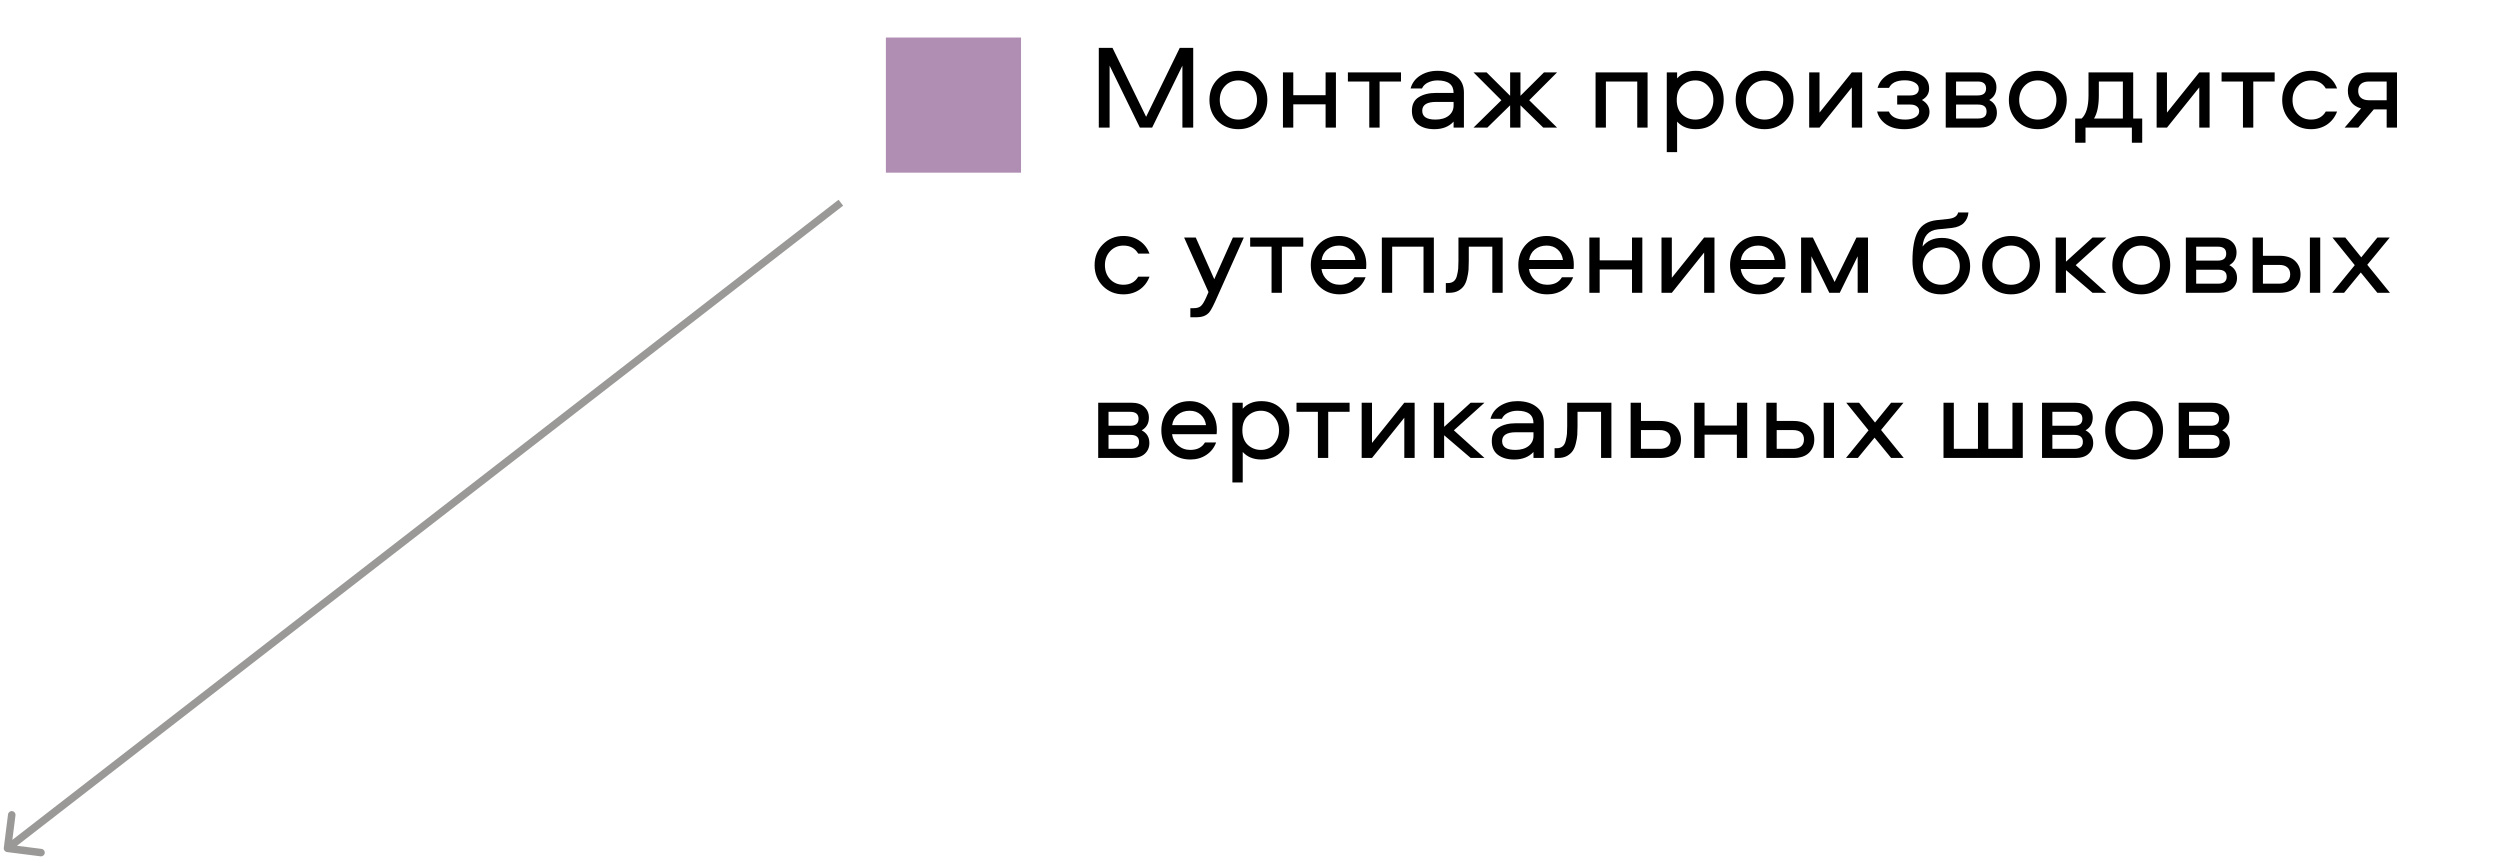 <?xml version="1.0" encoding="UTF-8"?> <svg xmlns="http://www.w3.org/2000/svg" width="333" height="115" viewBox="0 0 333 115" fill="none"> <path d="M157.144 6.376H158.936V17H157.496V8.744L153.464 17H151.832L147.8 8.744V17H146.36V6.376H148.184L152.664 15.56L157.144 6.376ZM164.953 9.432C166.052 9.432 166.969 9.805 167.705 10.552C168.441 11.288 168.809 12.211 168.809 13.32C168.809 14.429 168.441 15.357 167.705 16.104C166.969 16.84 166.052 17.208 164.953 17.208C163.844 17.208 162.921 16.84 162.185 16.104C161.46 15.357 161.097 14.429 161.097 13.32C161.097 12.211 161.46 11.288 162.185 10.552C162.921 9.805 163.844 9.432 164.953 9.432ZM163.177 15.176C163.646 15.677 164.238 15.928 164.953 15.928C165.668 15.928 166.26 15.677 166.729 15.176C167.198 14.675 167.433 14.056 167.433 13.32C167.433 12.573 167.198 11.955 166.729 11.464C166.27 10.963 165.678 10.712 164.953 10.712C164.228 10.712 163.63 10.963 163.161 11.464C162.702 11.955 162.473 12.573 162.473 13.32C162.473 14.056 162.708 14.675 163.177 15.176ZM176.569 9.64H177.945V17H176.569V13.896H172.265V17H170.889V9.64H172.265V12.68H176.569V9.64ZM179.539 10.856V9.64H186.611V10.856H183.763V17H182.387V10.856H179.539ZM191.474 9.432C192.541 9.432 193.394 9.688 194.034 10.2C194.674 10.701 194.994 11.405 194.994 12.312V17H193.618V16.2C192.999 16.872 192.146 17.208 191.058 17.208C190.162 17.208 189.437 17 188.882 16.584C188.338 16.168 188.066 15.56 188.066 14.76C188.066 13.928 188.365 13.325 188.962 12.952C189.57 12.568 190.349 12.376 191.298 12.376H193.618C193.618 11.267 192.903 10.712 191.474 10.712C191.005 10.712 190.578 10.808 190.194 11C189.821 11.181 189.559 11.443 189.41 11.784H187.89C188.093 11.048 188.525 10.472 189.186 10.056C189.847 9.64 190.61 9.432 191.474 9.432ZM193.618 14.056V13.576H191.282C190.055 13.576 189.442 13.971 189.442 14.76C189.442 15.539 190.029 15.928 191.202 15.928C191.938 15.928 192.525 15.757 192.962 15.416C193.399 15.064 193.618 14.611 193.618 14.056ZM201.149 9.64H202.525V12.76L205.661 9.64H207.405L203.693 13.352L207.405 17H205.565L202.525 14.024V17H201.149V14.024L198.109 17H196.269L199.981 13.352L196.269 9.64H198.013L201.149 12.76V9.64ZM212.53 9.64H219.458V17H218.082V10.856H213.906V17H212.53V9.64ZM223.39 20.264H222.014V9.64H223.39V10.44C223.998 9.768 224.825 9.432 225.87 9.432C227.033 9.432 227.945 9.811 228.606 10.568C229.268 11.325 229.598 12.243 229.598 13.32C229.598 14.397 229.268 15.315 228.606 16.072C227.945 16.829 227.033 17.208 225.87 17.208C224.825 17.208 223.998 16.872 223.39 16.2V20.264ZM224.062 11.4C223.582 11.848 223.342 12.488 223.342 13.32C223.342 14.152 223.582 14.797 224.062 15.256C224.553 15.704 225.14 15.928 225.822 15.928C226.516 15.928 227.086 15.677 227.534 15.176C227.993 14.664 228.222 14.045 228.222 13.32C228.222 12.595 227.993 11.981 227.534 11.48C227.086 10.968 226.516 10.712 225.822 10.712C225.14 10.712 224.553 10.941 224.062 11.4ZM235.047 9.432C236.145 9.432 237.063 9.805 237.799 10.552C238.535 11.288 238.903 12.211 238.903 13.32C238.903 14.429 238.535 15.357 237.799 16.104C237.063 16.84 236.145 17.208 235.047 17.208C233.937 17.208 233.015 16.84 232.279 16.104C231.553 15.357 231.191 14.429 231.191 13.32C231.191 12.211 231.553 11.288 232.279 10.552C233.015 9.805 233.937 9.432 235.047 9.432ZM233.271 15.176C233.74 15.677 234.332 15.928 235.047 15.928C235.761 15.928 236.353 15.677 236.823 15.176C237.292 14.675 237.527 14.056 237.527 13.32C237.527 12.573 237.292 11.955 236.823 11.464C236.364 10.963 235.772 10.712 235.047 10.712C234.321 10.712 233.724 10.963 233.255 11.464C232.796 11.955 232.567 12.573 232.567 13.32C232.567 14.056 232.801 14.675 233.271 15.176ZM242.359 17H240.983V9.64H242.359V15L246.663 9.64H248.039V17H246.663V11.64L242.359 17ZM256.961 11.784C256.961 12.456 256.641 12.968 256.001 13.32C256.673 13.704 257.009 14.232 257.009 14.904C257.009 15.555 256.694 16.104 256.065 16.552C255.435 16.989 254.63 17.208 253.649 17.208C252.657 17.208 251.846 16.989 251.217 16.552C250.587 16.104 250.193 15.539 250.033 14.856H251.601C251.91 15.571 252.635 15.928 253.777 15.928C254.299 15.928 254.737 15.832 255.089 15.64C255.451 15.437 255.633 15.165 255.633 14.824C255.633 14.536 255.526 14.317 255.313 14.168C255.11 14.008 254.833 13.928 254.481 13.928H252.705V12.712H254.449C254.801 12.712 255.078 12.637 255.281 12.488C255.483 12.328 255.585 12.104 255.585 11.816C255.585 11.475 255.409 11.203 255.057 11C254.705 10.797 254.262 10.696 253.729 10.696C252.641 10.696 251.937 11.032 251.617 11.704H250.097C250.289 11.032 250.683 10.488 251.281 10.072C251.878 9.645 252.689 9.432 253.713 9.432C254.545 9.432 255.291 9.629 255.953 10.024C256.625 10.419 256.961 11.005 256.961 11.784ZM264.963 13.32C265.645 13.672 265.987 14.237 265.987 15.016C265.987 15.592 265.784 16.067 265.379 16.44C264.984 16.813 264.403 17 263.635 17H259.171V9.64H263.571C264.339 9.64 264.92 9.827 265.315 10.2C265.72 10.563 265.923 11.037 265.923 11.624C265.923 12.392 265.603 12.957 264.963 13.32ZM260.547 15.784H263.491C264.237 15.784 264.611 15.475 264.611 14.856C264.611 14.237 264.237 13.928 263.491 13.928H260.547V15.784ZM260.547 12.712H263.427C264.173 12.712 264.547 12.403 264.547 11.784C264.547 11.165 264.173 10.856 263.427 10.856H260.547V12.712ZM271.437 9.432C272.536 9.432 273.453 9.805 274.189 10.552C274.925 11.288 275.293 12.211 275.293 13.32C275.293 14.429 274.925 15.357 274.189 16.104C273.453 16.84 272.536 17.208 271.437 17.208C270.328 17.208 269.405 16.84 268.669 16.104C267.944 15.357 267.581 14.429 267.581 13.32C267.581 12.211 267.944 11.288 268.669 10.552C269.405 9.805 270.328 9.432 271.437 9.432ZM269.661 15.176C270.131 15.677 270.723 15.928 271.437 15.928C272.152 15.928 272.744 15.677 273.213 15.176C273.683 14.675 273.917 14.056 273.917 13.32C273.917 12.573 273.683 11.955 273.213 11.464C272.755 10.963 272.163 10.712 271.437 10.712C270.712 10.712 270.115 10.963 269.645 11.464C269.187 11.955 268.957 12.573 268.957 13.32C268.957 14.056 269.192 14.675 269.661 15.176ZM285.342 19.016H283.966V17H277.79V19.016H276.414V15.784H277.278C277.886 15.219 278.19 14.189 278.19 12.696V9.64H284.142V15.784H285.342V19.016ZM279.566 10.856V12.68C279.566 14.056 279.352 15.091 278.926 15.784H282.766V10.856H279.566ZM288.64 17H287.264V9.64H288.64V15L292.944 9.64H294.32V17H292.944V11.64L288.64 17ZM295.914 10.856V9.64H302.986V10.856H300.138V17H298.762V10.856H295.914ZM311.3 11.784H309.796C309.38 11.069 308.724 10.712 307.828 10.712C307.113 10.712 306.521 10.963 306.052 11.464C305.593 11.955 305.364 12.573 305.364 13.32C305.364 14.067 305.593 14.691 306.052 15.192C306.521 15.683 307.113 15.928 307.828 15.928C308.724 15.928 309.38 15.571 309.796 14.856H311.3C311.033 15.581 310.59 16.157 309.972 16.584C309.353 17 308.638 17.208 307.828 17.208C306.74 17.208 305.828 16.84 305.092 16.104C304.356 15.357 303.988 14.429 303.988 13.32C303.988 12.211 304.356 11.288 305.092 10.552C305.828 9.805 306.74 9.432 307.828 9.432C308.638 9.432 309.353 9.645 309.972 10.072C310.59 10.488 311.033 11.059 311.3 11.784ZM317.904 14.568H316.192L314.112 17H312.304L314.496 14.44C313.909 14.28 313.466 13.992 313.168 13.576C312.88 13.16 312.736 12.669 312.736 12.104C312.736 11.389 312.97 10.803 313.44 10.344C313.909 9.875 314.597 9.64 315.504 9.64H319.28V17H317.904V14.568ZM317.904 10.856H315.552C315.093 10.856 314.736 10.963 314.48 11.176C314.234 11.389 314.112 11.699 314.112 12.104C314.112 12.509 314.234 12.819 314.48 13.032C314.736 13.245 315.093 13.352 315.552 13.352H317.904V10.856ZM153.112 33.784H151.608C151.192 33.069 150.536 32.712 149.64 32.712C148.925 32.712 148.333 32.963 147.864 33.464C147.405 33.955 147.176 34.573 147.176 35.32C147.176 36.067 147.405 36.691 147.864 37.192C148.333 37.683 148.925 37.928 149.64 37.928C150.536 37.928 151.192 37.571 151.608 36.856H153.112C152.845 37.581 152.403 38.157 151.784 38.584C151.165 39 150.451 39.208 149.64 39.208C148.552 39.208 147.64 38.84 146.904 38.104C146.168 37.357 145.8 36.429 145.8 35.32C145.8 34.211 146.168 33.288 146.904 32.552C147.64 31.805 148.552 31.432 149.64 31.432C150.451 31.432 151.165 31.645 151.784 32.072C152.403 32.488 152.845 33.059 153.112 33.784ZM160.972 38.904L157.724 31.64H159.276L161.74 37.192L164.22 31.64H165.676L162.204 39.4C161.702 40.552 161.34 41.267 161.116 41.544C160.774 41.981 160.268 42.216 159.596 42.248C159.5 42.259 159.388 42.264 159.26 42.264H158.556V41.048H159.004C159.43 41.048 159.75 40.952 159.964 40.76C160.177 40.568 160.412 40.184 160.668 39.608L160.972 38.904ZM166.523 32.856V31.64H173.595V32.856H170.747V39H169.371V32.856H166.523ZM178.453 37.928C179.37 37.928 180.021 37.597 180.405 36.936H181.893C181.637 37.64 181.2 38.195 180.581 38.6C179.973 39.005 179.264 39.208 178.453 39.208C177.344 39.208 176.421 38.84 175.685 38.104C174.96 37.368 174.597 36.435 174.597 35.304C174.597 34.195 174.949 33.272 175.653 32.536C176.368 31.8 177.274 31.432 178.373 31.432C179.408 31.432 180.266 31.8 180.949 32.536C181.642 33.261 181.989 34.157 181.989 35.224C181.989 35.533 181.978 35.736 181.957 35.832H176.021C176.106 36.44 176.373 36.941 176.821 37.336C177.28 37.731 177.824 37.928 178.453 37.928ZM178.373 32.712C177.744 32.712 177.216 32.888 176.789 33.24C176.373 33.581 176.122 34.045 176.037 34.632H180.549C180.464 34.045 180.229 33.581 179.845 33.24C179.461 32.888 178.97 32.712 178.373 32.712ZM184.061 31.64H190.989V39H189.613V32.856H185.437V39H184.061V31.64ZM194.266 31.64H200.154V39H198.778V32.856H195.642V34.76C195.642 35.208 195.631 35.597 195.61 35.928C195.588 36.248 195.524 36.621 195.418 37.048C195.322 37.464 195.183 37.8 195.002 38.056C194.831 38.312 194.58 38.536 194.25 38.728C193.919 38.909 193.519 39 193.05 39H192.586V37.704H192.874C193.194 37.704 193.455 37.619 193.658 37.448C193.86 37.277 193.999 37.021 194.074 36.68C194.159 36.339 194.212 36.04 194.234 35.784C194.255 35.528 194.266 35.187 194.266 34.76V31.64ZM206.094 37.928C207.011 37.928 207.662 37.597 208.046 36.936H209.534C209.278 37.64 208.84 38.195 208.222 38.6C207.614 39.005 206.904 39.208 206.094 39.208C204.984 39.208 204.062 38.84 203.326 38.104C202.6 37.368 202.238 36.435 202.238 35.304C202.238 34.195 202.59 33.272 203.294 32.536C204.008 31.8 204.915 31.432 206.014 31.432C207.048 31.432 207.907 31.8 208.59 32.536C209.283 33.261 209.63 34.157 209.63 35.224C209.63 35.533 209.619 35.736 209.598 35.832H203.662C203.747 36.44 204.014 36.941 204.462 37.336C204.92 37.731 205.464 37.928 206.094 37.928ZM206.014 32.712C205.384 32.712 204.856 32.888 204.43 33.24C204.014 33.581 203.763 34.045 203.678 34.632H208.19C208.104 34.045 207.87 33.581 207.486 33.24C207.102 32.888 206.611 32.712 206.014 32.712ZM217.382 31.64H218.758V39H217.382V35.896H213.078V39H211.702V31.64H213.078V34.68H217.382V31.64ZM222.687 39H221.311V31.64H222.687V37L226.991 31.64H228.367V39H226.991V33.64L222.687 39ZM234.297 37.928C235.214 37.928 235.865 37.597 236.249 36.936H237.737C237.481 37.64 237.043 38.195 236.425 38.6C235.817 39.005 235.107 39.208 234.297 39.208C233.187 39.208 232.265 38.84 231.529 38.104C230.803 37.368 230.441 36.435 230.441 35.304C230.441 34.195 230.793 33.272 231.497 32.536C232.211 31.8 233.118 31.432 234.217 31.432C235.251 31.432 236.11 31.8 236.793 32.536C237.486 33.261 237.833 34.157 237.833 35.224C237.833 35.533 237.822 35.736 237.801 35.832H231.865C231.95 36.44 232.217 36.941 232.665 37.336C233.123 37.731 233.667 37.928 234.297 37.928ZM234.217 32.712C233.587 32.712 233.059 32.888 232.633 33.24C232.217 33.581 231.966 34.045 231.881 34.632H236.393C236.307 34.045 236.073 33.581 235.689 33.24C235.305 32.888 234.814 32.712 234.217 32.712ZM247.441 34.136L245.057 39H243.665L241.281 34.136V39H239.905V31.64H241.473L244.369 37.56L247.281 31.64H248.817V39H247.441V34.136ZM258.677 31.688C259.733 31.688 260.619 32.056 261.333 32.792C262.059 33.517 262.421 34.408 262.421 35.464C262.421 36.509 262.053 37.395 261.317 38.12C260.581 38.845 259.664 39.208 258.565 39.208C257.339 39.208 256.395 38.797 255.733 37.976C255.072 37.155 254.741 36.072 254.741 34.728C254.741 33.011 254.981 31.715 255.461 30.84C255.941 29.955 256.784 29.448 257.989 29.32L259.509 29.16C260.288 29.075 260.725 28.787 260.821 28.296H262.197C262.155 28.851 261.952 29.315 261.589 29.688C261.237 30.051 260.709 30.275 260.005 30.36L258.101 30.552C256.875 30.691 256.203 31.453 256.085 32.84C256.683 32.072 257.547 31.688 258.677 31.688ZM258.565 37.928C259.28 37.928 259.872 37.693 260.341 37.224C260.811 36.744 261.045 36.157 261.045 35.464C261.045 34.749 260.811 34.152 260.341 33.672C259.883 33.192 259.291 32.952 258.565 32.952C257.861 32.952 257.275 33.192 256.805 33.672C256.347 34.152 256.117 34.749 256.117 35.464C256.117 36.157 256.347 36.744 256.805 37.224C257.275 37.693 257.861 37.928 258.565 37.928ZM267.875 31.432C268.973 31.432 269.891 31.805 270.627 32.552C271.363 33.288 271.731 34.211 271.731 35.32C271.731 36.429 271.363 37.357 270.627 38.104C269.891 38.84 268.973 39.208 267.875 39.208C266.765 39.208 265.843 38.84 265.107 38.104C264.381 37.357 264.019 36.429 264.019 35.32C264.019 34.211 264.381 33.288 265.107 32.552C265.843 31.805 266.765 31.432 267.875 31.432ZM266.099 37.176C266.568 37.677 267.16 37.928 267.875 37.928C268.589 37.928 269.181 37.677 269.651 37.176C270.12 36.675 270.355 36.056 270.355 35.32C270.355 34.573 270.12 33.955 269.651 33.464C269.192 32.963 268.6 32.712 267.875 32.712C267.149 32.712 266.552 32.963 266.083 33.464C265.624 33.955 265.395 34.573 265.395 35.32C265.395 36.056 265.629 36.675 266.099 37.176ZM273.811 31.64H275.187V34.856L278.723 31.64H280.563L276.483 35.32L280.563 39H278.723L275.187 35.976V39H273.811V31.64ZM285.219 31.432C286.317 31.432 287.235 31.805 287.971 32.552C288.707 33.288 289.075 34.211 289.075 35.32C289.075 36.429 288.707 37.357 287.971 38.104C287.235 38.84 286.317 39.208 285.219 39.208C284.109 39.208 283.187 38.84 282.451 38.104C281.725 37.357 281.363 36.429 281.363 35.32C281.363 34.211 281.725 33.288 282.451 32.552C283.187 31.805 284.109 31.432 285.219 31.432ZM283.443 37.176C283.912 37.677 284.504 37.928 285.219 37.928C285.933 37.928 286.525 37.677 286.995 37.176C287.464 36.675 287.699 36.056 287.699 35.32C287.699 34.573 287.464 33.955 286.995 33.464C286.536 32.963 285.944 32.712 285.219 32.712C284.493 32.712 283.896 32.963 283.427 33.464C282.968 33.955 282.739 34.573 282.739 35.32C282.739 36.056 282.973 36.675 283.443 37.176ZM296.947 35.32C297.63 35.672 297.971 36.237 297.971 37.016C297.971 37.592 297.768 38.067 297.363 38.44C296.968 38.813 296.387 39 295.619 39H291.155V31.64H295.555C296.323 31.64 296.904 31.827 297.299 32.2C297.704 32.563 297.907 33.037 297.907 33.624C297.907 34.392 297.587 34.957 296.947 35.32ZM292.531 37.784H295.475C296.222 37.784 296.595 37.475 296.595 36.856C296.595 36.237 296.222 35.928 295.475 35.928H292.531V37.784ZM292.531 34.712H295.411C296.158 34.712 296.531 34.403 296.531 33.784C296.531 33.165 296.158 32.856 295.411 32.856H292.531V34.712ZM307.678 31.64H309.054V39H307.678V31.64ZM301.422 34.072H303.662C304.568 34.072 305.256 34.307 305.726 34.776C306.195 35.235 306.43 35.821 306.43 36.536C306.43 37.251 306.195 37.843 305.726 38.312C305.256 38.771 304.568 39 303.662 39H300.046V31.64H301.422V34.072ZM301.422 37.784H303.614C304.072 37.784 304.424 37.677 304.67 37.464C304.926 37.251 305.054 36.941 305.054 36.536C305.054 36.131 304.926 35.821 304.67 35.608C304.424 35.395 304.072 35.288 303.614 35.288H301.422V37.784ZM318.312 31.64L315.32 35.272L318.344 39H316.664L314.456 36.296L312.232 39H310.648L313.656 35.32L310.68 31.64H312.392L314.52 34.28L316.664 31.64H318.312ZM152.072 57.32C152.755 57.672 153.096 58.237 153.096 59.016C153.096 59.592 152.893 60.067 152.488 60.44C152.093 60.813 151.512 61 150.744 61H146.28V53.64H150.68C151.448 53.64 152.029 53.827 152.424 54.2C152.829 54.563 153.032 55.037 153.032 55.624C153.032 56.392 152.712 56.957 152.072 57.32ZM147.656 59.784H150.6C151.347 59.784 151.72 59.475 151.72 58.856C151.72 58.237 151.347 57.928 150.6 57.928H147.656V59.784ZM147.656 56.712H150.536C151.283 56.712 151.656 56.403 151.656 55.784C151.656 55.165 151.283 54.856 150.536 54.856H147.656V56.712ZM158.547 59.928C159.464 59.928 160.115 59.597 160.499 58.936H161.987C161.731 59.64 161.293 60.195 160.675 60.6C160.067 61.005 159.357 61.208 158.547 61.208C157.437 61.208 156.515 60.84 155.779 60.104C155.053 59.368 154.691 58.435 154.691 57.304C154.691 56.195 155.043 55.272 155.747 54.536C156.461 53.8 157.368 53.432 158.467 53.432C159.501 53.432 160.36 53.8 161.043 54.536C161.736 55.261 162.083 56.157 162.083 57.224C162.083 57.533 162.072 57.736 162.051 57.832H156.115C156.2 58.44 156.467 58.941 156.915 59.336C157.373 59.731 157.917 59.928 158.547 59.928ZM158.467 54.712C157.837 54.712 157.309 54.888 156.883 55.24C156.467 55.581 156.216 56.045 156.131 56.632H160.643C160.557 56.045 160.323 55.581 159.939 55.24C159.555 54.888 159.064 54.712 158.467 54.712ZM165.531 64.264H164.155V53.64H165.531V54.44C166.139 53.768 166.966 53.432 168.011 53.432C169.174 53.432 170.086 53.811 170.747 54.568C171.408 55.325 171.739 56.243 171.739 57.32C171.739 58.397 171.408 59.315 170.747 60.072C170.086 60.829 169.174 61.208 168.011 61.208C166.966 61.208 166.139 60.872 165.531 60.2V64.264ZM166.203 55.4C165.723 55.848 165.483 56.488 165.483 57.32C165.483 58.152 165.723 58.797 166.203 59.256C166.694 59.704 167.28 59.928 167.963 59.928C168.656 59.928 169.227 59.677 169.675 59.176C170.134 58.664 170.363 58.045 170.363 57.32C170.363 56.595 170.134 55.981 169.675 55.48C169.227 54.968 168.656 54.712 167.963 54.712C167.28 54.712 166.694 54.941 166.203 55.4ZM172.695 54.856V53.64H179.767V54.856H176.919V61H175.543V54.856H172.695ZM182.75 61H181.374V53.64H182.75V59L187.054 53.64H188.43V61H187.054V55.64L182.75 61ZM190.983 53.64H192.359V56.856L195.895 53.64H197.735L193.655 57.32L197.735 61H195.895L192.359 57.976V61H190.983V53.64ZM202.115 53.432C203.181 53.432 204.035 53.688 204.675 54.2C205.315 54.701 205.635 55.405 205.635 56.312V61H204.259V60.2C203.64 60.872 202.787 61.208 201.699 61.208C200.803 61.208 200.077 61 199.523 60.584C198.979 60.168 198.707 59.56 198.707 58.76C198.707 57.928 199.005 57.325 199.603 56.952C200.211 56.568 200.989 56.376 201.939 56.376H204.259C204.259 55.267 203.544 54.712 202.115 54.712C201.645 54.712 201.219 54.808 200.835 55C200.461 55.181 200.2 55.443 200.051 55.784H198.531C198.733 55.048 199.165 54.472 199.827 54.056C200.488 53.64 201.251 53.432 202.115 53.432ZM204.259 58.056V57.576H201.923C200.696 57.576 200.083 57.971 200.083 58.76C200.083 59.539 200.669 59.928 201.843 59.928C202.579 59.928 203.165 59.757 203.603 59.416C204.04 59.064 204.259 58.611 204.259 58.056ZM208.75 53.64H214.638V61H213.262V54.856H210.126V56.76C210.126 57.208 210.115 57.597 210.094 57.928C210.073 58.248 210.009 58.621 209.902 59.048C209.806 59.464 209.667 59.8 209.486 60.056C209.315 60.312 209.065 60.536 208.734 60.728C208.403 60.909 208.003 61 207.534 61H207.07V59.704H207.358C207.678 59.704 207.939 59.619 208.142 59.448C208.345 59.277 208.483 59.021 208.558 58.68C208.643 58.339 208.697 58.04 208.718 57.784C208.739 57.528 208.75 57.187 208.75 56.76V53.64ZM218.578 56.072H221.138C222.045 56.072 222.733 56.307 223.202 56.776C223.671 57.235 223.906 57.821 223.906 58.536C223.906 59.251 223.671 59.843 223.202 60.312C222.733 60.771 222.045 61 221.138 61H217.202V53.64H218.578V56.072ZM218.578 59.784H221.09C221.549 59.784 221.901 59.677 222.146 59.464C222.402 59.251 222.53 58.941 222.53 58.536C222.53 58.131 222.402 57.821 222.146 57.608C221.901 57.395 221.549 57.288 221.09 57.288H218.578V59.784ZM231.351 53.64H232.727V61H231.351V57.896H227.047V61H225.671V53.64H227.047V56.68H231.351V53.64ZM242.912 53.64H244.288V61H242.912V53.64ZM236.656 56.072H238.896C239.803 56.072 240.491 56.307 240.96 56.776C241.429 57.235 241.664 57.821 241.664 58.536C241.664 59.251 241.429 59.843 240.96 60.312C240.491 60.771 239.803 61 238.896 61H235.28V53.64H236.656V56.072ZM236.656 59.784H238.848C239.307 59.784 239.659 59.677 239.904 59.464C240.16 59.251 240.288 58.941 240.288 58.536C240.288 58.131 240.16 57.821 239.904 57.608C239.659 57.395 239.307 57.288 238.848 57.288H236.656V59.784ZM253.547 53.64L250.555 57.272L253.579 61H251.899L249.691 58.296L247.467 61H245.883L248.891 57.32L245.915 53.64H247.627L249.755 56.28L251.899 53.64H253.547ZM269.434 61H258.874V53.64H260.25V59.784H263.466V53.64H264.842V59.784H268.058V53.64H269.434V61ZM277.791 57.32C278.473 57.672 278.815 58.237 278.815 59.016C278.815 59.592 278.612 60.067 278.207 60.44C277.812 60.813 277.231 61 276.463 61H271.999V53.64H276.399C277.167 53.64 277.748 53.827 278.143 54.2C278.548 54.563 278.751 55.037 278.751 55.624C278.751 56.392 278.431 56.957 277.791 57.32ZM273.375 59.784H276.319C277.065 59.784 277.439 59.475 277.439 58.856C277.439 58.237 277.065 57.928 276.319 57.928H273.375V59.784ZM273.375 56.712H276.255C277.001 56.712 277.375 56.403 277.375 55.784C277.375 55.165 277.001 54.856 276.255 54.856H273.375V56.712ZM284.265 53.432C285.364 53.432 286.281 53.805 287.017 54.552C287.753 55.288 288.121 56.211 288.121 57.32C288.121 58.429 287.753 59.357 287.017 60.104C286.281 60.84 285.364 61.208 284.265 61.208C283.156 61.208 282.233 60.84 281.497 60.104C280.772 59.357 280.409 58.429 280.409 57.32C280.409 56.211 280.772 55.288 281.497 54.552C282.233 53.805 283.156 53.432 284.265 53.432ZM282.489 59.176C282.959 59.677 283.551 59.928 284.265 59.928C284.98 59.928 285.572 59.677 286.041 59.176C286.511 58.675 286.745 58.056 286.745 57.32C286.745 56.573 286.511 55.955 286.041 55.464C285.583 54.963 284.991 54.712 284.265 54.712C283.54 54.712 282.943 54.963 282.473 55.464C282.015 55.955 281.785 56.573 281.785 57.32C281.785 58.056 282.02 58.675 282.489 59.176ZM295.994 57.32C296.677 57.672 297.018 58.237 297.018 59.016C297.018 59.592 296.815 60.067 296.41 60.44C296.015 60.813 295.434 61 294.666 61H290.202V53.64H294.602C295.37 53.64 295.951 53.827 296.346 54.2C296.751 54.563 296.954 55.037 296.954 55.624C296.954 56.392 296.634 56.957 295.994 57.32ZM291.578 59.784H294.522C295.269 59.784 295.642 59.475 295.642 58.856C295.642 58.237 295.269 57.928 294.522 57.928H291.578V59.784ZM291.578 56.712H294.458C295.205 56.712 295.578 56.403 295.578 55.784C295.578 55.165 295.205 54.856 294.458 54.856H291.578V56.712Z" fill="black"></path> <path d="M0.504 112.937C0.469 113.211 0.663 113.461 0.937 113.496L5.401 114.063C5.675 114.097 5.925 113.903 5.96 113.629C5.995 113.356 5.801 113.105 5.527 113.071L1.559 112.567L2.063 108.599C2.097 108.325 1.903 108.075 1.629 108.04C1.356 108.005 1.105 108.199 1.07 108.473L0.504 112.937ZM111.694 26.605L0.694 112.605L1.306 113.395L112.306 27.395L111.694 26.605Z" fill="#9A9997"></path> <rect x="118" y="5" width="18" height="18" fill="#B08DB2"></rect> </svg> 